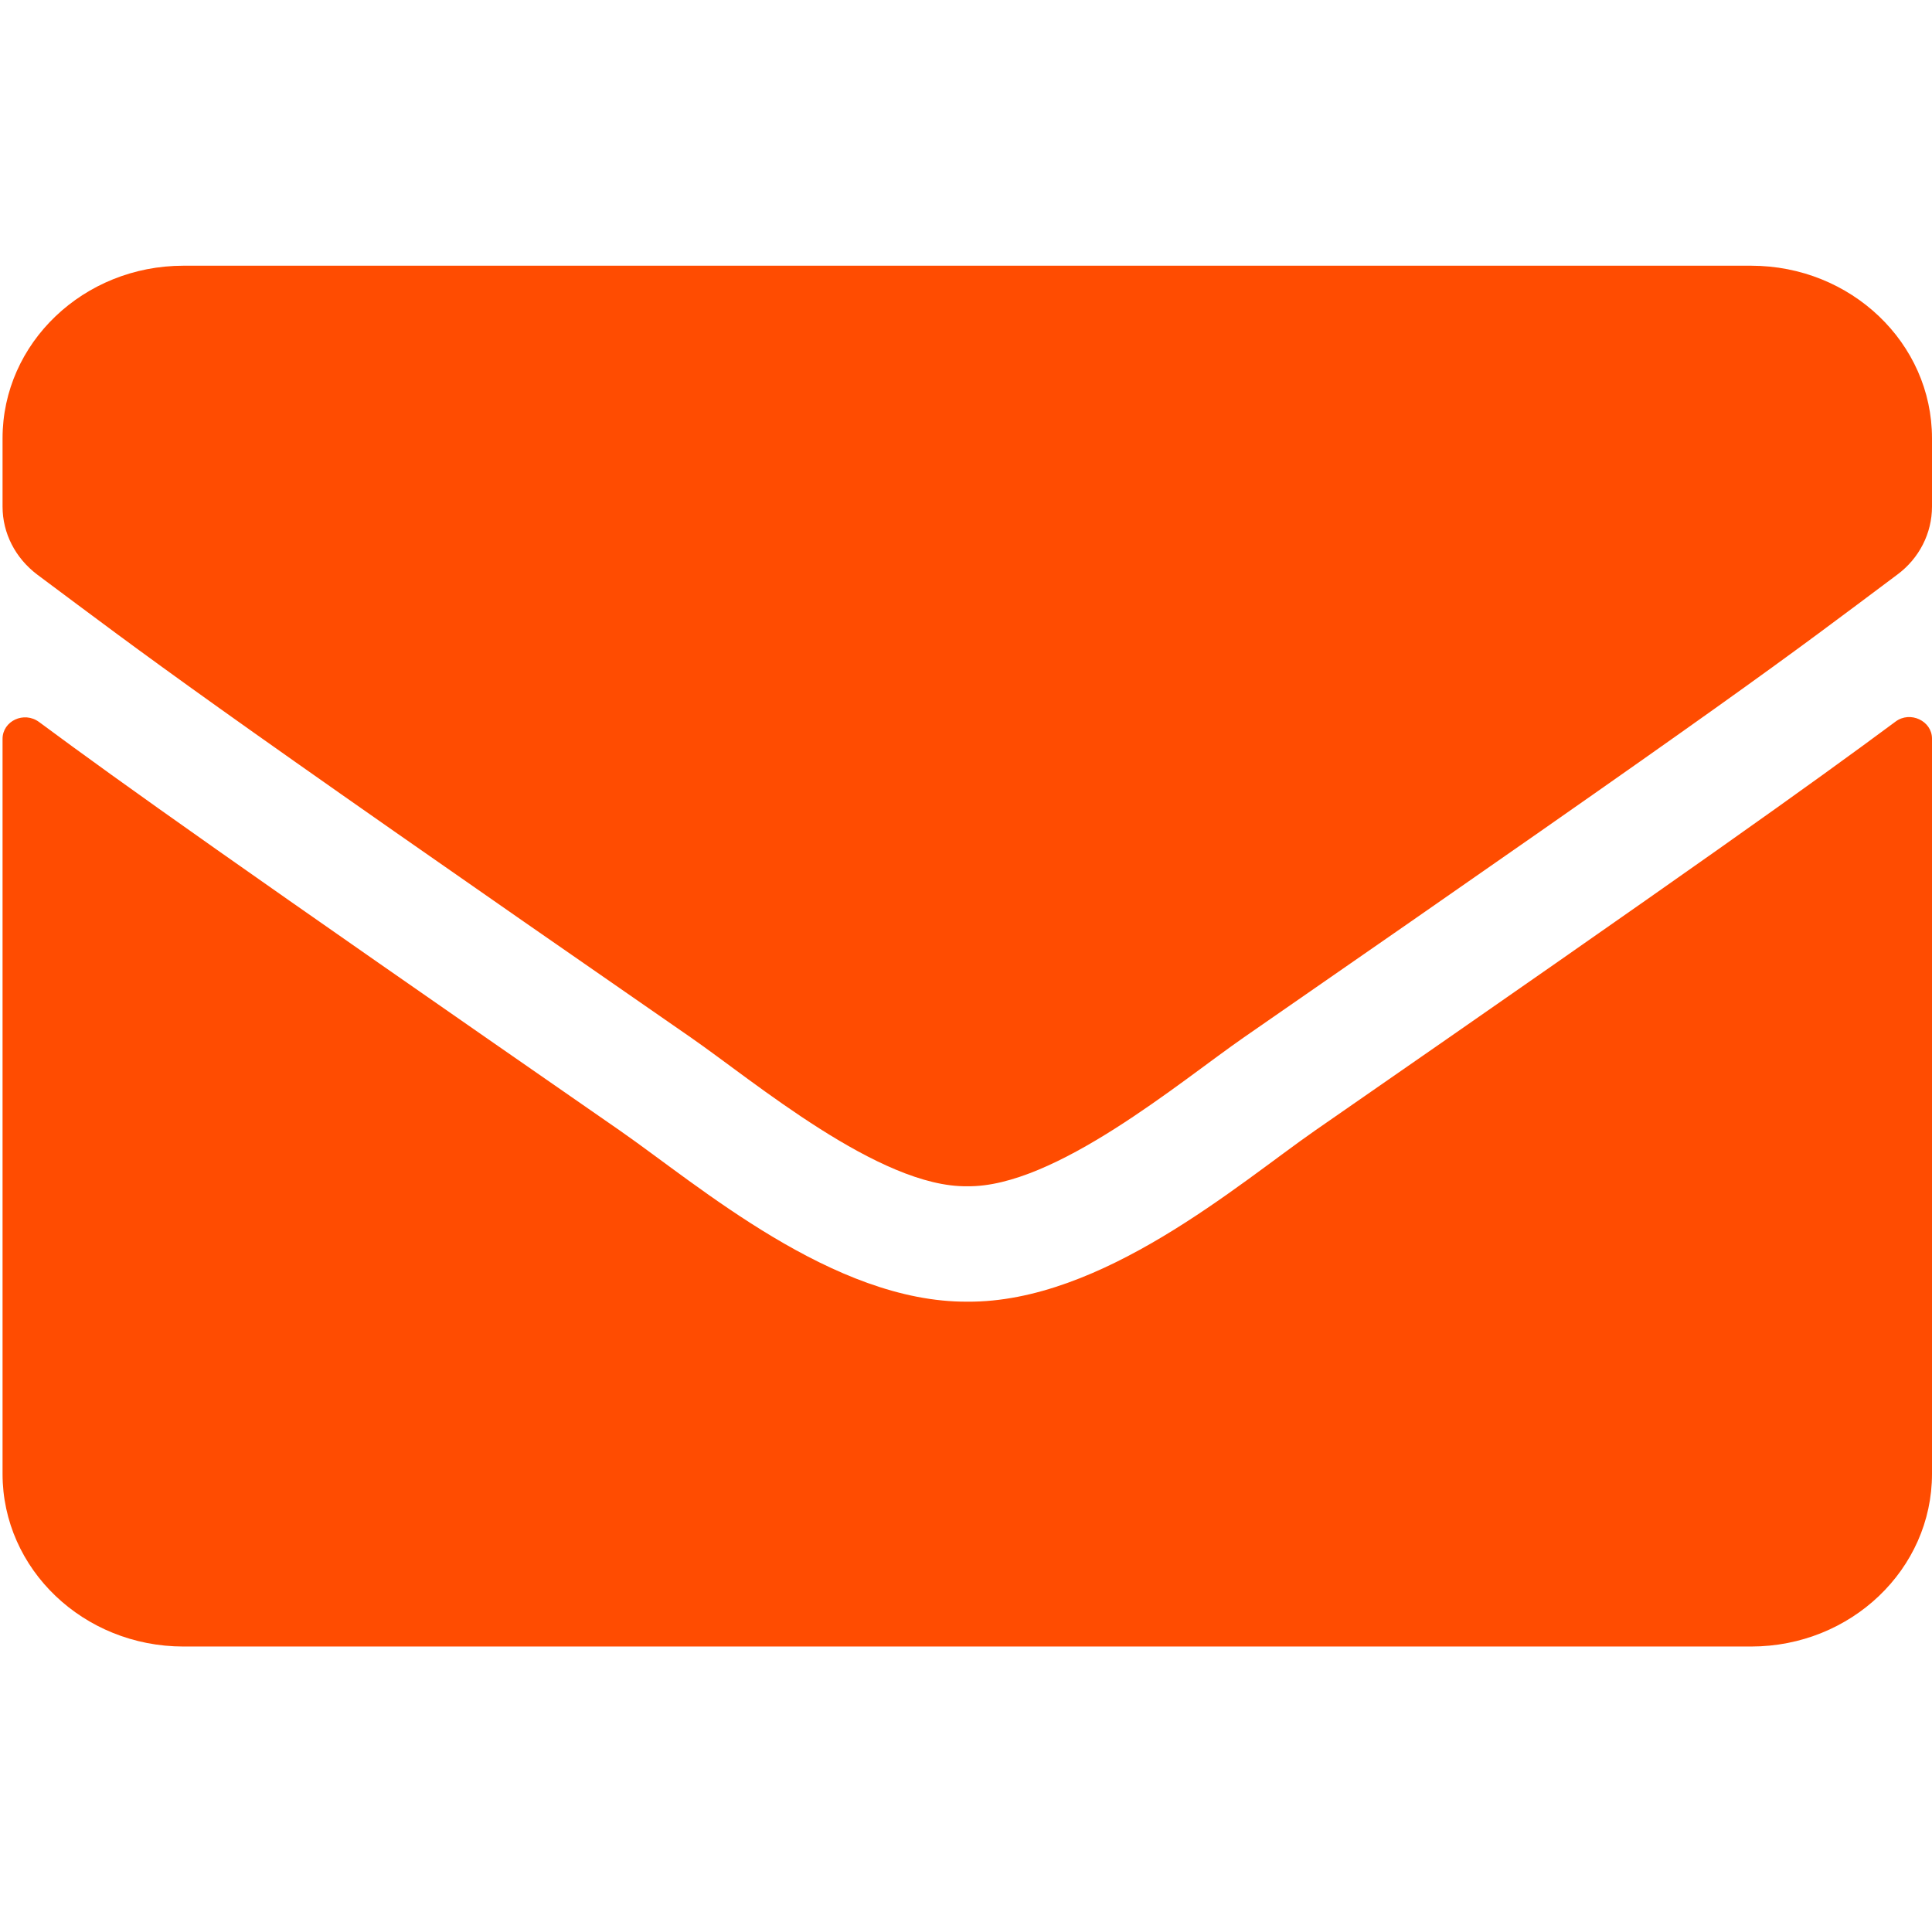 <svg clip-rule="evenodd" fill-rule="evenodd" stroke-linejoin="round" stroke-miterlimit="2" viewBox="0 0 97 96" xmlns="http://www.w3.org/2000/svg" xmlns:xlink="http://www.w3.org/1999/xlink"><path d="m.126 0h96v96h-96z" fill="none"/><path d="m95.165 36.231c-4.238 3.141-9.839 7.149-29.138 20.526-3.84 2.672-10.708 8.647-17.463 8.593-6.717.036-13.452-5.813-17.445-8.593-19.298-13.377-24.918-17.367-29.156-20.508-.757-.56-1.835-.054-1.835.848v36.9c0 4.784 4.068 8.666 9.082 8.666h78.708c5.014 0 9.082-3.882 9.082-8.666v-36.918c0-.884-1.097-1.408-1.835-.848zm-46.601 23.324c4.39.072 10.709-5.271 13.888-7.474 25.107-17.385 27.018-18.901 32.807-23.234 1.098-.812 1.741-2.076 1.741-3.412v-3.43c0-4.784-4.068-8.665-9.082-8.665h-78.708c-5.014 0-9.082 3.881-9.082 8.665v3.43c0 1.336.643 2.582 1.741 3.412 5.789 4.315 7.7 5.849 32.807 23.234 3.179 2.203 9.498 7.546 13.888 7.474z" fill="#ff4c01" fill-rule="nonzero"/></svg>